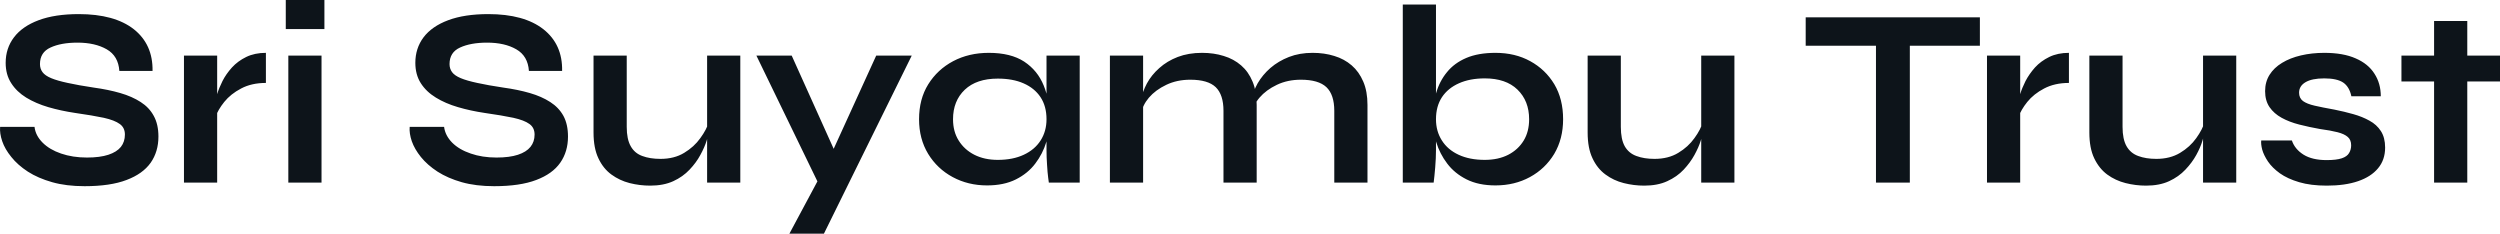 <svg fill="#0d141a" viewBox="0 0 225.177 21.045" height="100%" width="100%" xmlns="http://www.w3.org/2000/svg"><path preserveAspectRatio="none" d="M0.01 11.43L0.01 11.43L3.11 11.43Q3.20 12.21 3.84 12.85Q4.47 13.48 5.50 13.83Q6.54 14.19 7.83 14.19L7.83 14.19Q9.00 14.19 9.76 13.94Q10.52 13.69 10.89 13.23Q11.25 12.77 11.25 12.12L11.25 12.12Q11.25 11.50 10.79 11.17Q10.33 10.83 9.35 10.61Q8.36 10.40 6.75 10.17L6.75 10.17Q5.48 9.98 4.35 9.65Q3.23 9.32 2.36 8.79Q1.50 8.26 1.01 7.49Q0.51 6.72 0.51 5.66L0.51 5.66Q0.51 4.35 1.26 3.36Q2.01 2.37 3.48 1.82Q4.95 1.27 7.09 1.27L7.09 1.27Q10.31 1.27 12.05 2.63Q13.78 4.00 13.74 6.39L13.74 6.39L10.75 6.39Q10.66 5.04 9.61 4.44Q8.56 3.84 6.98 3.84L6.98 3.84Q5.50 3.84 4.55 4.28Q3.60 4.71 3.60 5.77L3.60 5.77Q3.60 6.19 3.83 6.50Q4.06 6.81 4.61 7.04Q5.16 7.27 6.10 7.47Q7.05 7.68 8.45 7.89L8.45 7.89Q9.76 8.07 10.83 8.38Q11.90 8.69 12.67 9.19Q13.44 9.68 13.85 10.44Q14.27 11.20 14.27 12.30L14.27 12.30Q14.27 13.66 13.57 14.66Q12.86 15.66 11.40 16.21Q9.94 16.77 7.62 16.77L7.62 16.77Q5.96 16.77 4.70 16.41Q3.43 16.05 2.51 15.46Q1.59 14.86 1.02 14.14Q0.44 13.43 0.20 12.72Q-0.04 12.01 0.01 11.43ZM16.57 16.45L16.57 5.01L19.56 5.01L19.56 16.45L16.57 16.45ZM23.95 4.76L23.95 7.47Q22.66 7.47 21.72 7.97Q20.78 8.46 20.20 9.18Q19.63 9.89 19.40 10.56L19.40 10.56L19.37 9.29Q19.40 9.02 19.56 8.48Q19.72 7.94 20.04 7.30Q20.36 6.67 20.89 6.08Q21.42 5.50 22.18 5.13Q22.94 4.76 23.95 4.76L23.95 4.76ZM25.74 0L29.22 0L29.22 2.62L25.74 2.62L25.74 0ZM25.97 16.45L25.97 5.01L28.96 5.01L28.96 16.45L25.97 16.45ZM36.90 11.43L36.90 11.43L40.00 11.43Q40.10 12.21 40.73 12.85Q41.36 13.48 42.40 13.83Q43.43 14.19 44.72 14.19L44.72 14.19Q45.89 14.19 46.65 13.94Q47.41 13.69 47.78 13.23Q48.15 12.77 48.15 12.12L48.15 12.12Q48.15 11.50 47.69 11.17Q47.23 10.83 46.24 10.61Q45.25 10.40 43.64 10.17L43.64 10.17Q42.37 9.98 41.25 9.65Q40.12 9.32 39.26 8.79Q38.39 8.26 37.90 7.49Q37.41 6.72 37.41 5.66L37.41 5.66Q37.41 4.35 38.15 3.36Q38.90 2.37 40.37 1.82Q41.84 1.27 43.98 1.27L43.98 1.27Q47.20 1.27 48.94 2.63Q50.68 4.00 50.63 6.39L50.63 6.39L47.64 6.39Q47.55 5.04 46.50 4.44Q45.46 3.84 43.87 3.84L43.87 3.84Q42.40 3.84 41.44 4.28Q40.49 4.71 40.49 5.77L40.49 5.77Q40.49 6.19 40.72 6.50Q40.95 6.81 41.50 7.04Q42.05 7.27 42.99 7.47Q43.94 7.68 45.34 7.89L45.34 7.89Q46.65 8.07 47.72 8.38Q48.79 8.69 49.56 9.19Q50.33 9.68 50.75 10.44Q51.16 11.20 51.16 12.30L51.16 12.30Q51.16 13.66 50.46 14.66Q49.76 15.66 48.30 16.21Q46.84 16.77 44.51 16.77L44.51 16.77Q42.86 16.77 41.59 16.41Q40.33 16.05 39.41 15.46Q38.49 14.86 37.91 14.14Q37.34 13.43 37.09 12.72Q36.85 12.01 36.90 11.43ZM66.68 5.01L66.68 16.45L63.69 16.45L63.69 5.01L66.68 5.01ZM63.86 10.95L63.86 10.95L63.88 11.73Q63.83 12.05 63.65 12.66Q63.46 13.27 63.08 13.96Q62.71 14.65 62.11 15.28Q61.51 15.92 60.64 16.32Q59.76 16.72 58.57 16.72L58.57 16.72Q57.62 16.72 56.71 16.49Q55.81 16.26 55.07 15.72Q54.33 15.18 53.90 14.26Q53.46 13.34 53.46 11.94L53.46 11.94L53.46 5.01L56.45 5.01L56.45 11.43Q56.45 12.54 56.81 13.17Q57.16 13.80 57.85 14.05Q58.54 14.31 59.49 14.31L59.49 14.31Q60.73 14.31 61.62 13.77Q62.52 13.23 63.08 12.44Q63.65 11.66 63.86 10.95ZM73.68 16.45L68.13 5.01L71.31 5.01L76.25 15.98L73.68 16.45ZM78.92 5.01L82.12 5.01L74.21 21.05L71.10 21.05L74.48 14.74L78.92 5.01ZM88.90 16.70L88.90 16.70Q87.20 16.70 85.81 15.95Q84.42 15.20 83.60 13.86Q82.78 12.51 82.78 10.74L82.78 10.74Q82.78 8.92 83.61 7.59Q84.44 6.26 85.85 5.51Q87.27 4.76 89.06 4.76L89.06 4.76Q91.04 4.76 92.25 5.55Q93.46 6.35 94.01 7.71Q94.56 9.06 94.56 10.74L94.56 10.74Q94.56 11.75 94.24 12.80Q93.92 13.85 93.25 14.73Q92.58 15.62 91.50 16.16Q90.42 16.70 88.90 16.70ZM89.87 14.40L89.87 14.40Q91.23 14.40 92.21 13.94Q93.20 13.48 93.73 12.65Q94.26 11.82 94.26 10.74L94.26 10.74Q94.26 9.57 93.72 8.75Q93.18 7.94 92.20 7.51Q91.23 7.08 89.87 7.08L89.87 7.08Q87.96 7.08 86.90 8.08Q85.84 9.09 85.84 10.74L85.84 10.74Q85.84 11.85 86.35 12.66Q86.86 13.48 87.76 13.94Q88.67 14.40 89.87 14.40ZM94.26 13.50L94.26 5.01L97.25 5.01L97.25 16.45L94.47 16.45Q94.47 16.45 94.41 16.00Q94.35 15.55 94.31 14.86Q94.26 14.17 94.26 13.50L94.26 13.50ZM99.97 16.45L99.97 5.01L102.96 5.01L102.96 16.45L99.97 16.45ZM108.27 4.76L108.27 4.76Q109.33 4.76 110.22 5.04Q111.12 5.31 111.79 5.89Q112.45 6.46 112.82 7.35Q113.19 8.23 113.19 9.45L113.19 9.45L113.19 16.45L110.20 16.45L110.20 9.98Q110.20 8.53 109.50 7.85Q108.80 7.18 107.21 7.18L107.21 7.18Q106.01 7.18 105.05 7.64Q104.08 8.10 103.48 8.80Q102.89 9.50 102.79 10.26L102.79 10.26L102.77 9.09Q102.89 8.28 103.30 7.52Q103.71 6.76 104.42 6.13Q105.12 5.50 106.08 5.13Q107.05 4.76 108.27 4.76ZM118.23 4.76L118.23 4.76Q119.29 4.76 120.18 5.04Q121.08 5.31 121.75 5.89Q122.41 6.46 122.79 7.35Q123.17 8.23 123.17 9.45L123.17 9.45L123.17 16.45L120.18 16.45L120.18 9.98Q120.18 8.53 119.47 7.85Q118.76 7.18 117.17 7.18L117.17 7.18Q115.97 7.18 115.01 7.64Q114.04 8.10 113.44 8.80Q112.85 9.50 112.78 10.26L112.78 10.26L112.73 9.02Q112.85 8.26 113.28 7.50Q113.72 6.74 114.43 6.12Q115.15 5.50 116.10 5.13Q117.05 4.76 118.23 4.76ZM134.70 16.70L134.70 16.70Q133.18 16.70 132.10 16.16Q131.02 15.62 130.35 14.73Q129.68 13.85 129.36 12.80Q129.04 11.75 129.04 10.74L129.04 10.74Q129.04 9.48 129.35 8.39Q129.66 7.31 130.33 6.50Q130.99 5.68 132.07 5.22Q133.15 4.76 134.70 4.76L134.70 4.76Q136.47 4.76 137.83 5.51Q139.20 6.26 140.00 7.59Q140.79 8.92 140.79 10.74L140.79 10.74Q140.79 12.51 139.99 13.86Q139.18 15.20 137.80 15.95Q136.42 16.70 134.70 16.70ZM133.73 14.40L133.73 14.40Q134.95 14.40 135.85 13.94Q136.74 13.48 137.24 12.66Q137.73 11.85 137.73 10.74L137.73 10.74Q137.73 9.09 136.68 8.07Q135.64 7.06 133.73 7.06L133.73 7.06Q132.40 7.06 131.41 7.50Q130.42 7.94 129.88 8.75Q129.34 9.57 129.34 10.74L129.34 10.74Q129.34 11.82 129.87 12.65Q130.39 13.48 131.38 13.94Q132.37 14.40 133.73 14.40ZM126.35 0.41L129.34 0.41L129.34 13.50Q129.34 14.24 129.27 15.08Q129.20 15.92 129.13 16.45L129.13 16.45L126.35 16.45L126.35 0.41ZM156.22 5.01L156.22 16.45L153.23 16.45L153.23 5.01L156.22 5.01ZM153.39 10.95L153.39 10.95L153.42 11.73Q153.37 12.05 153.19 12.66Q153.00 13.27 152.62 13.96Q152.24 14.65 151.65 15.28Q151.05 15.92 150.17 16.32Q149.30 16.72 148.10 16.72L148.10 16.72Q147.16 16.72 146.25 16.49Q145.34 16.26 144.61 15.72Q143.87 15.18 143.44 14.26Q143.00 13.34 143.00 11.94L143.00 11.94L143.00 5.01L145.99 5.01L145.99 11.43Q145.99 12.54 146.34 13.17Q146.70 13.80 147.39 14.05Q148.08 14.31 149.02 14.31L149.02 14.31Q150.27 14.31 151.16 13.77Q152.06 13.23 152.62 12.44Q153.19 11.66 153.39 10.95ZM162.64 4.12L162.64 1.56L178.33 1.56L178.33 4.12L162.64 4.12ZM168.97 16.45L168.97 3.79L172.02 3.79L172.02 16.45L168.97 16.45ZM178.97 16.45L178.97 5.01L181.96 5.01L181.96 16.45L178.97 16.45ZM186.35 4.76L186.35 7.47Q185.07 7.47 184.12 7.97Q183.18 8.46 182.60 9.18Q182.03 9.89 181.80 10.56L181.80 10.56L181.78 9.29Q181.80 9.02 181.96 8.48Q182.12 7.94 182.44 7.30Q182.77 6.67 183.29 6.08Q183.82 5.50 184.58 5.13Q185.34 4.76 186.35 4.76L186.35 4.76ZM201.42 5.01L201.42 16.45L198.43 16.45L198.43 5.01L201.42 5.01ZM198.59 10.95L198.59 10.95L198.61 11.73Q198.57 12.05 198.38 12.66Q198.20 13.27 197.82 13.96Q197.44 14.65 196.84 15.28Q196.24 15.92 195.37 16.32Q194.50 16.72 193.30 16.72L193.30 16.72Q192.36 16.72 191.45 16.49Q190.54 16.26 189.80 15.72Q189.07 15.18 188.63 14.26Q188.19 13.34 188.19 11.94L188.19 11.94L188.19 5.01L191.18 5.01L191.18 11.43Q191.18 12.54 191.54 13.17Q191.90 13.80 192.59 14.05Q193.28 14.31 194.22 14.31L194.22 14.31Q195.46 14.31 196.36 13.77Q197.26 13.23 197.82 12.44Q198.38 11.66 198.59 10.95ZM203.67 12.65L203.67 12.65L206.43 12.65Q206.69 13.43 207.48 13.93Q208.27 14.42 209.56 14.42L209.56 14.42Q210.43 14.42 210.92 14.26Q211.40 14.10 211.58 13.79Q211.77 13.48 211.77 13.09L211.77 13.09Q211.77 12.60 211.47 12.34Q211.17 12.07 210.55 11.91Q209.93 11.75 208.96 11.62L208.96 11.62Q208.00 11.45 207.10 11.22Q206.20 10.99 205.51 10.61Q204.82 10.23 204.42 9.65Q204.02 9.06 204.02 8.21L204.02 8.21Q204.02 7.38 204.42 6.74Q204.82 6.10 205.55 5.66Q206.27 5.22 207.25 4.99Q208.23 4.76 209.35 4.76L209.35 4.76Q211.06 4.76 212.18 5.26Q213.31 5.75 213.87 6.64Q214.44 7.52 214.44 8.67L214.44 8.67L211.79 8.67Q211.61 7.82 211.06 7.44Q210.50 7.06 209.35 7.06L209.35 7.06Q208.23 7.06 207.65 7.41Q207.08 7.75 207.08 8.35L207.08 8.35Q207.08 8.83 207.43 9.10Q207.79 9.36 208.49 9.52Q209.19 9.68 210.25 9.87L210.25 9.87Q211.15 10.05 211.96 10.28Q212.78 10.51 213.42 10.87Q214.07 11.22 214.45 11.81Q214.83 12.40 214.83 13.29L214.83 13.29Q214.83 14.40 214.19 15.16Q213.56 15.92 212.39 16.32Q211.22 16.72 209.58 16.72L209.58 16.72Q208.13 16.72 207.09 16.41Q206.04 16.10 205.35 15.61Q204.66 15.11 204.28 14.55Q203.90 13.98 203.76 13.48Q203.63 12.97 203.67 12.65ZM216.30 7.34L216.30 5.01L225.18 5.01L225.18 7.34L216.30 7.34ZM219.24 16.45L219.24 1.89L222.23 1.89L222.23 16.45L219.24 16.45Z"></path></svg>